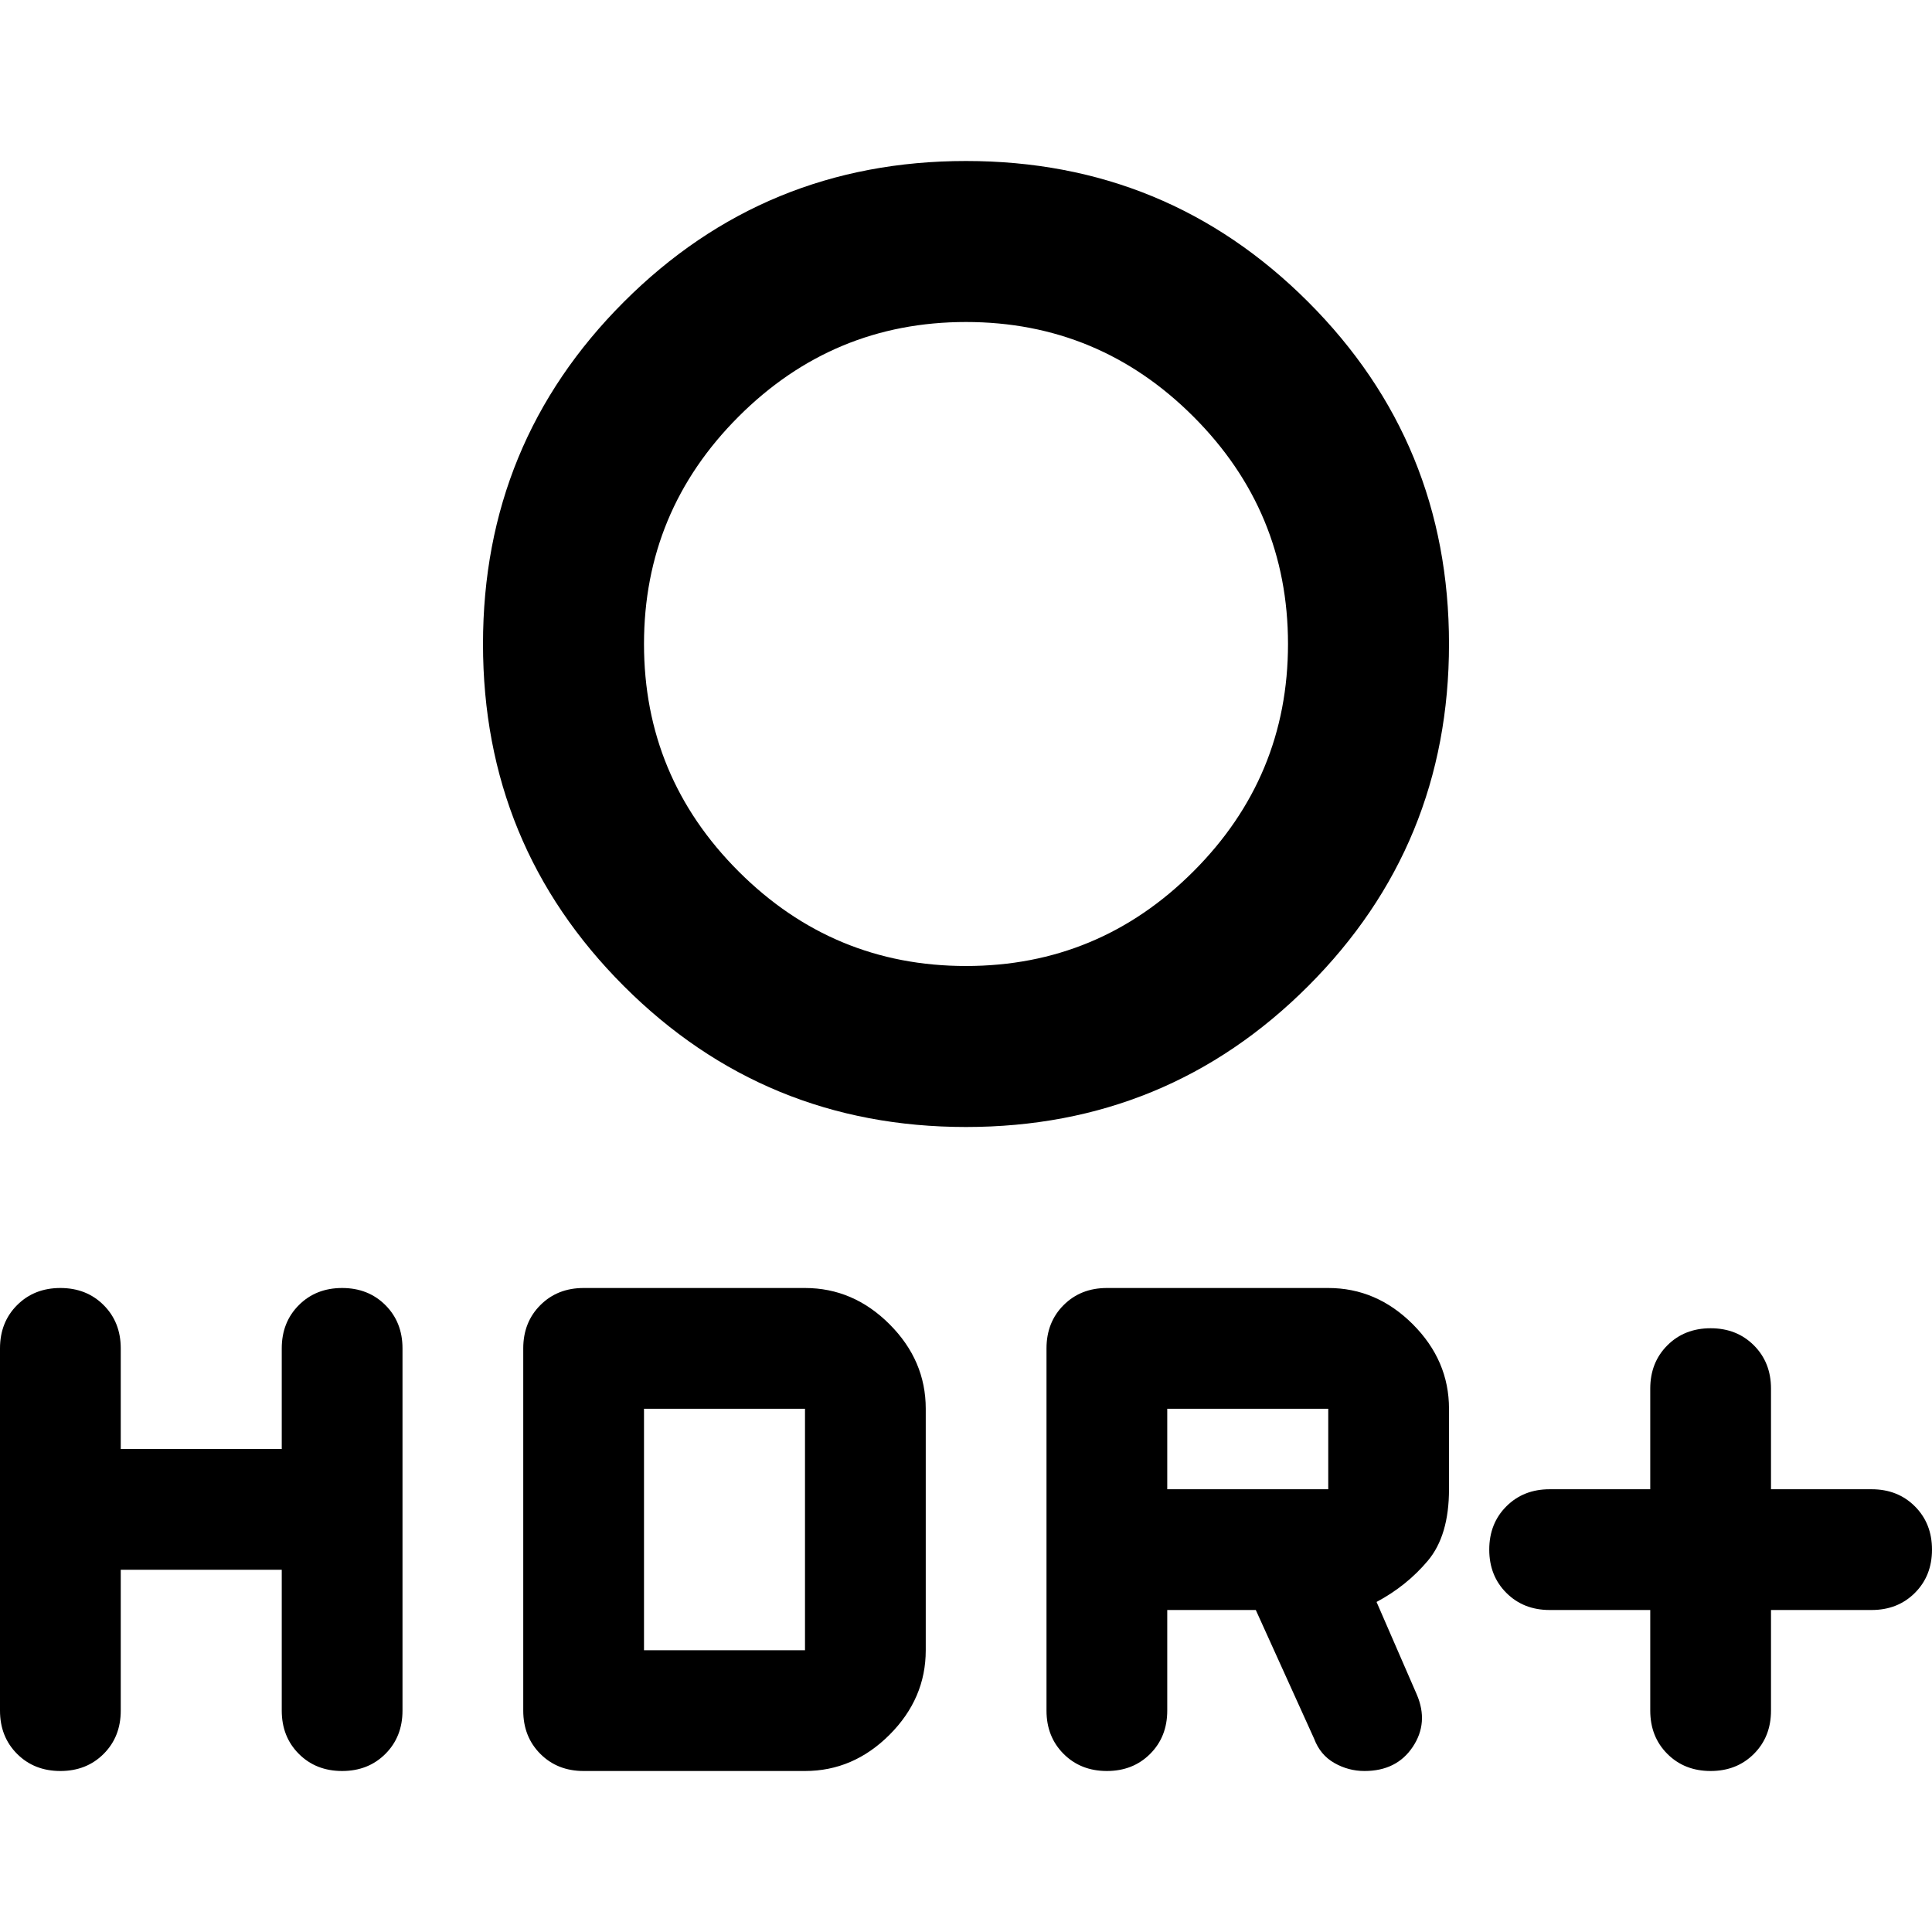 <svg xmlns="http://www.w3.org/2000/svg" height="24" viewBox="0 -960 960 960" width="24"><path d="M480-480q66 0 113-47t47-113q0-66-47-113t-113-47q-66 0-113 47t-47 113q0 66 47 113t113 47Zm0 80q-100 0-170-70t-70-170q0-100 70-170t170-70q100 0 170 70t70 170q0 100-70 170t-170 70Zm0-240Zm340 480h-50q-13 0-21.5-8.5T740-190q0-13 8.5-21.5T770-220h50v-50q0-13 8.5-21.5T850-300q13 0 21.5 8.5T880-270v50h50q13 0 21.5 8.5T960-190q0 13-8.5 21.5T930-160h-50v50q0 13-8.5 21.5T850-80q-13 0-21.5-8.5T820-110v-50Zm-300 50v-180q0-13 8.5-21.5T550-320h110q24 0 42 18t18 42v40q0 23-10.5 35.5T684-164l20 46q6 14-2 26t-24 12q-8 0-15-4t-10-12l-29-64h-44v50q0 13-8.5 21.5T550-80q-13 0-21.5-8.5T520-110Zm60-110h80v-40h-80v40ZM60-180v70q0 13-8.5 21.5T30-80q-13 0-21.5-8.5T0-110v-180q0-13 8.5-21.5T30-320q13 0 21.5 8.5T60-290v50h80v-50q0-13 8.5-21.5T170-320q13 0 21.5 8.5T200-290v180q0 13-8.5 21.5T170-80q-13 0-21.5-8.5T140-110v-70H60Zm200 70v-180q0-13 8.5-21.5T290-320h110q24 0 42 18t18 42v120q0 24-18 42t-42 18H290q-13 0-21.5-8.5T260-110Zm60-30h80v-120h-80v120Z"/></svg>